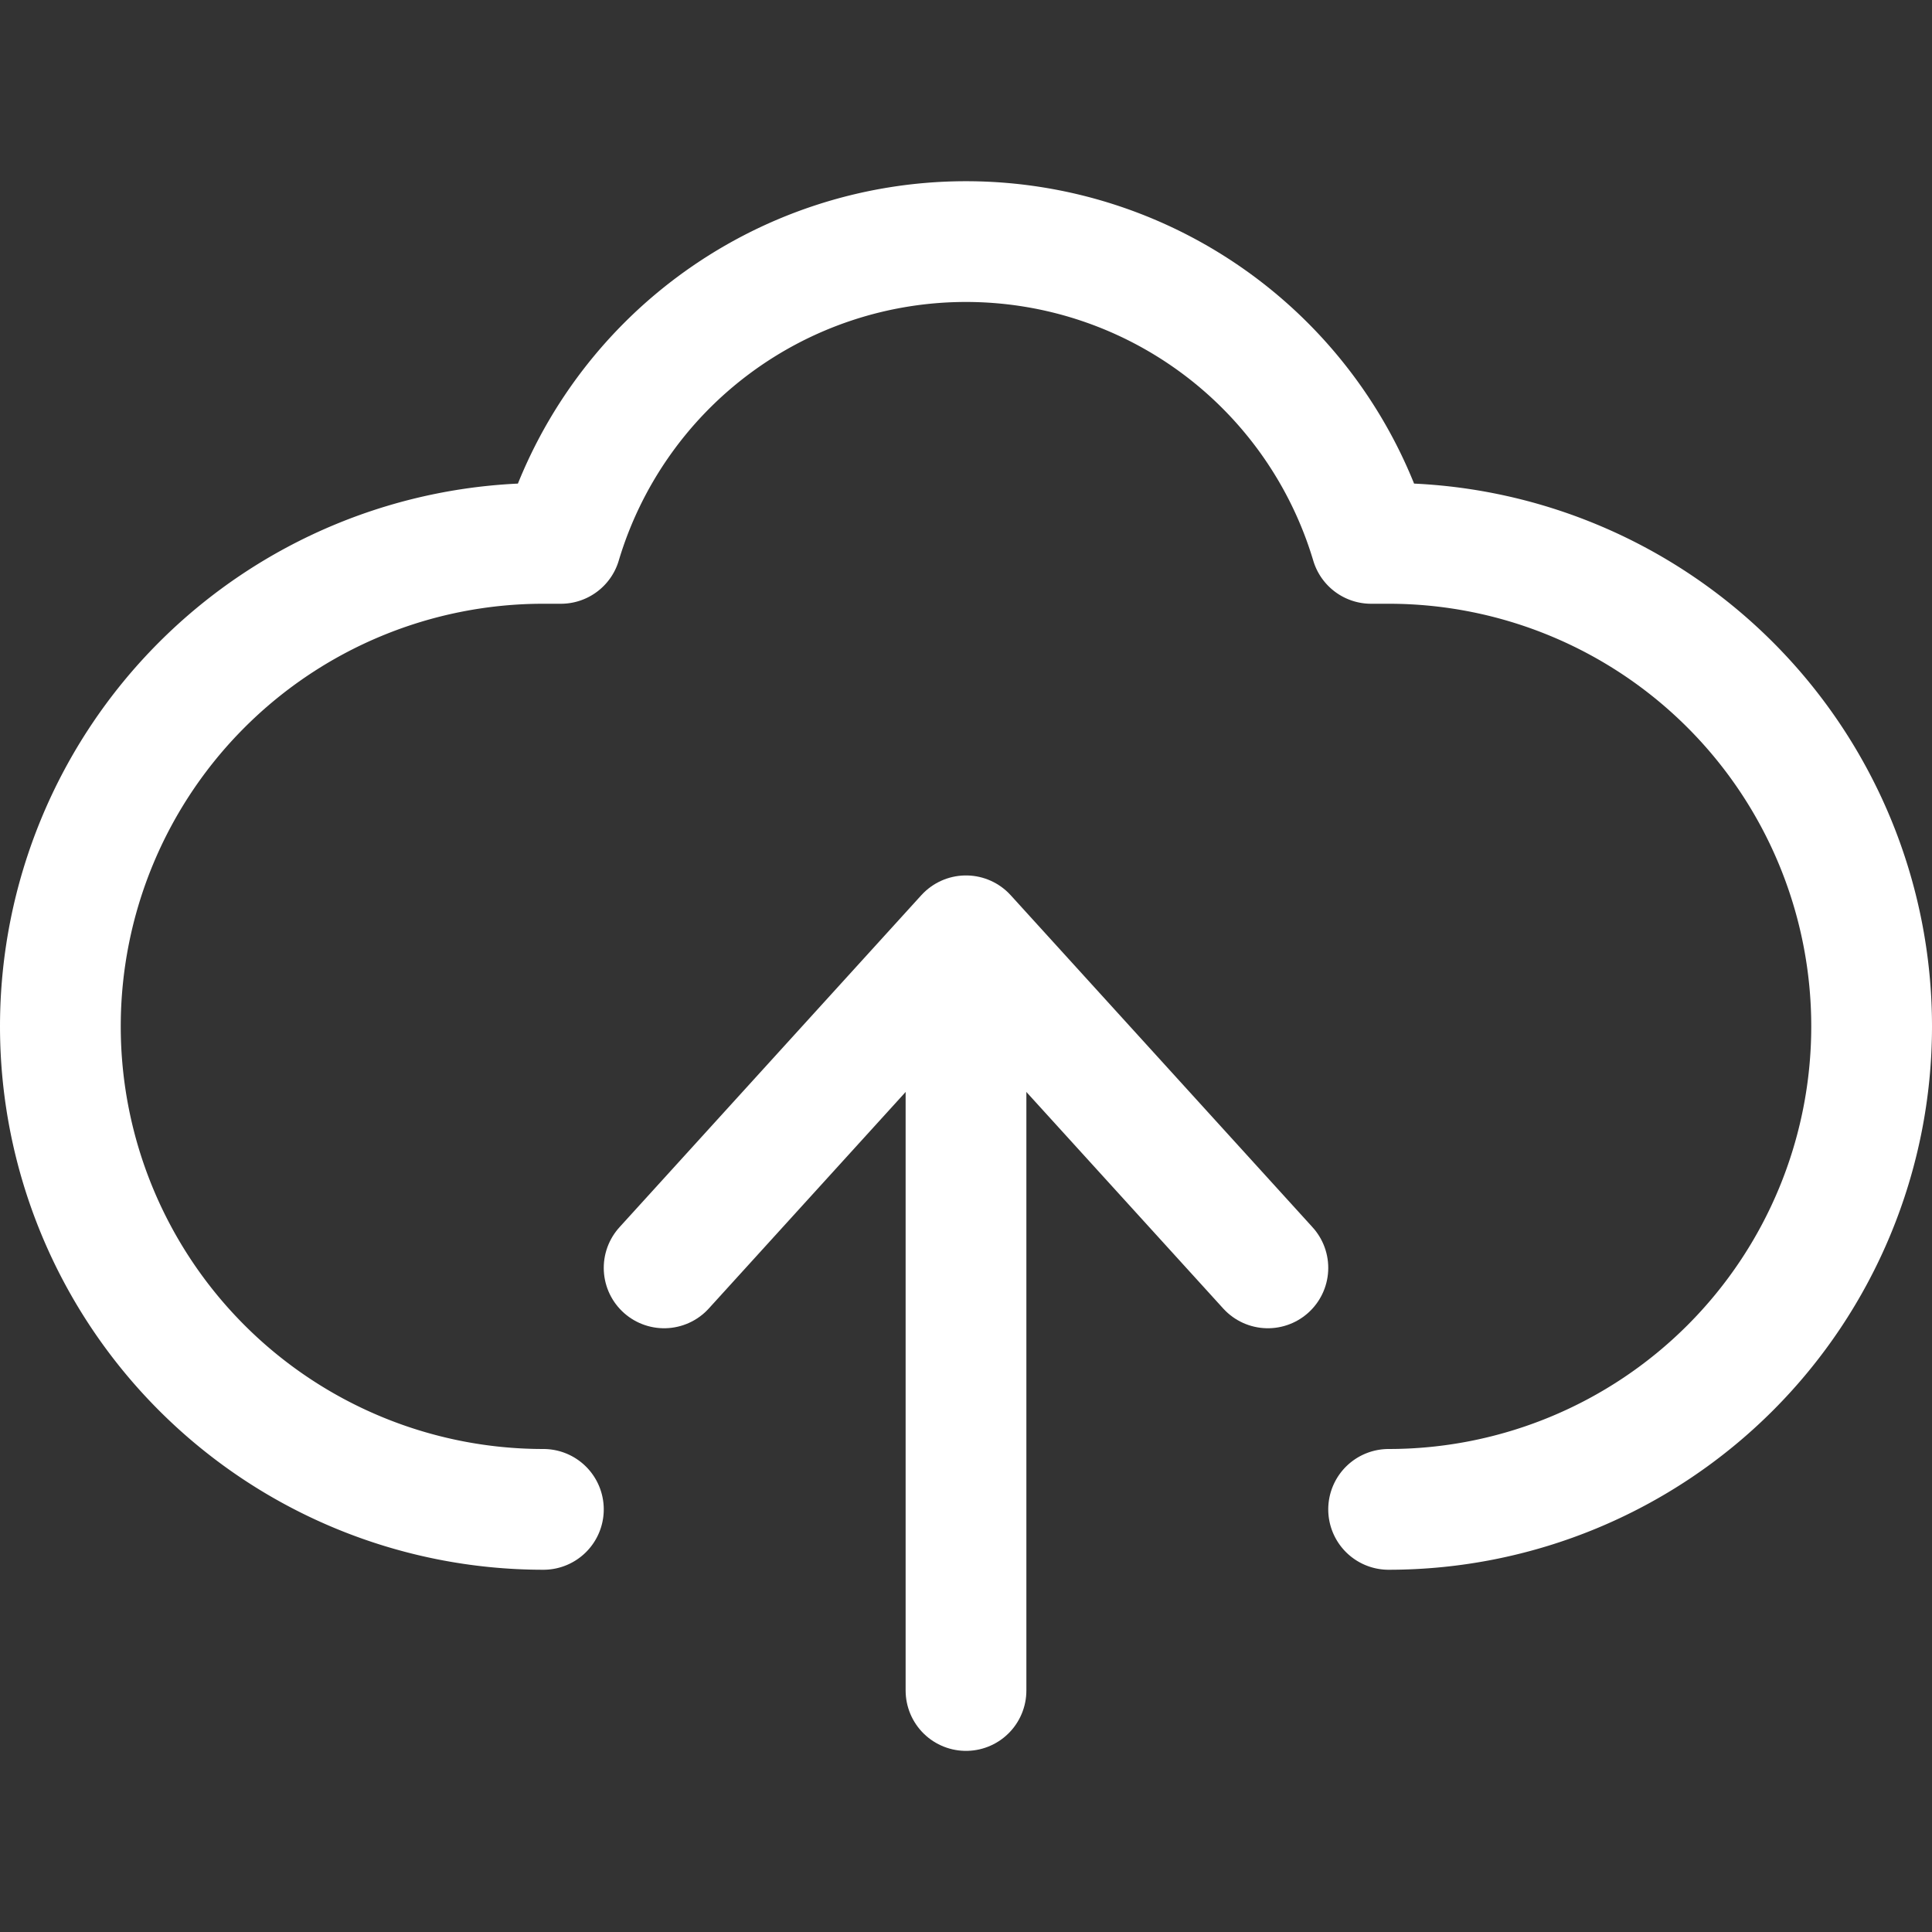 <svg xmlns="http://www.w3.org/2000/svg" width="32" height="32" fill="none"><rect width="100%" height="100%" fill="#333333" stroke="none"/><path stroke="#fff" stroke-linecap="round" stroke-linejoin="round" stroke-width="2" d="M23 25a8 8 0 1 0 0-16h-.29A7.003 7.003 0 0 0 9.29 9H9a8 8 0 1 0 0 16"/><path stroke="#fff" stroke-linecap="round" stroke-width="2" d="M16 28V16"/><path stroke="#fff" stroke-linecap="round" stroke-linejoin="round" stroke-width="2" d="m11 21 5-5.5 5 5.5"/></svg>